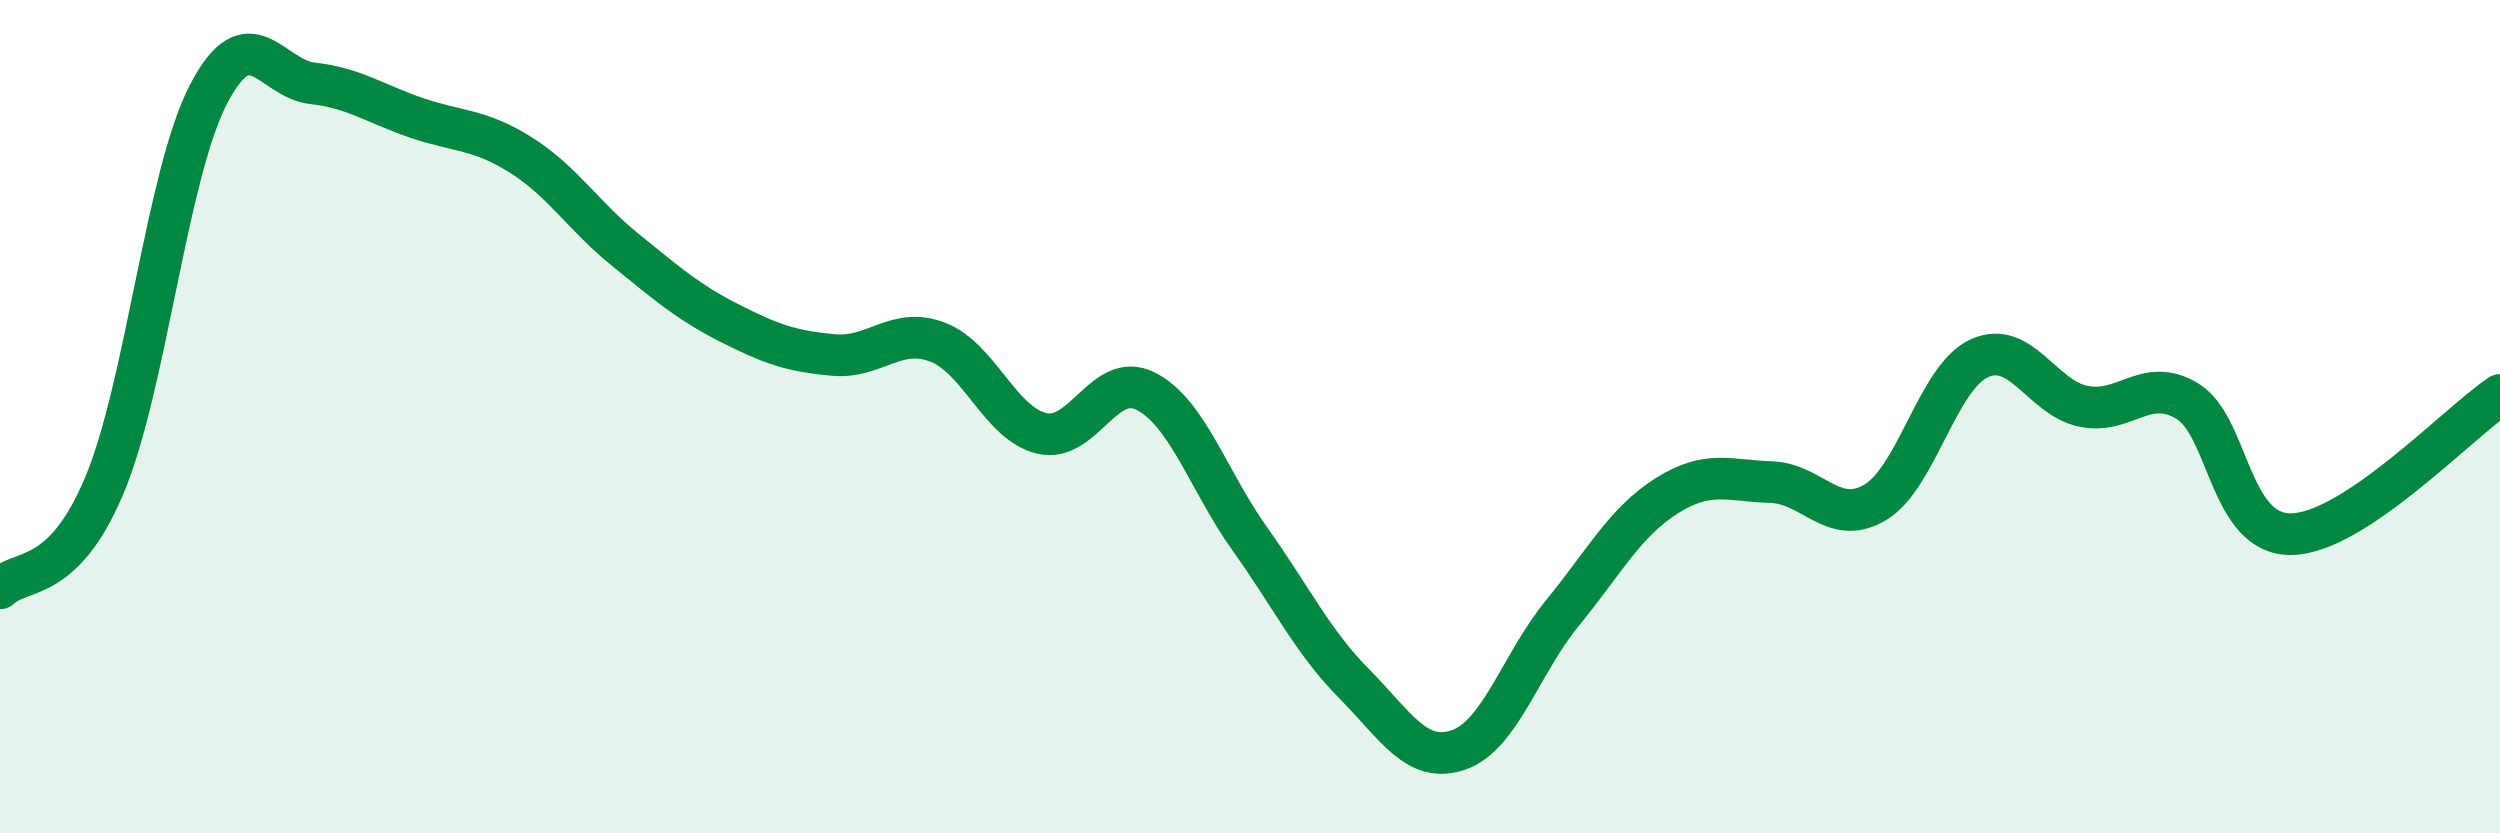 
    <svg width="60" height="20" viewBox="0 0 60 20" xmlns="http://www.w3.org/2000/svg">
      <path
        d="M 0,14.12 C 0.5,13.63 1.5,14.03 2.5,11.66 C 3.5,9.29 4,4.2 5,2.27 C 6,0.34 6.5,1.89 7.5,2 C 8.5,2.11 9,2.49 10,2.83 C 11,3.17 11.5,3.09 12.5,3.72 C 13.5,4.35 14,5.18 15,5.99 C 16,6.8 16.5,7.24 17.5,7.75 C 18.5,8.26 19,8.43 20,8.52 C 21,8.61 21.5,7.83 22.5,8.21 C 23.5,8.59 24,10.16 25,10.4 C 26,10.64 26.5,8.88 27.5,9.39 C 28.5,9.9 29,11.54 30,12.94 C 31,14.34 31.5,15.4 32.5,16.41 C 33.5,17.42 34,18.34 35,18 C 36,17.66 36.5,15.93 37.5,14.71 C 38.5,13.49 39,12.53 40,11.9 C 41,11.27 41.5,11.54 42.5,11.57 C 43.5,11.6 44,12.65 45,12.06 C 46,11.47 46.5,9.06 47.5,8.6 C 48.5,8.14 49,9.54 50,9.75 C 51,9.96 51.5,9.02 52.5,9.63 C 53.5,10.24 53.5,12.85 55,12.82 C 56.5,12.79 59,10.15 60,9.48L60 20L0 20Z"
        fill="#008740"
        opacity="0.1"
        stroke-linecap="round"
        stroke-linejoin="round"
      />
      <path
        d="M 0,14.12 C 0.5,13.63 1.5,14.03 2.5,11.66 C 3.5,9.29 4,4.2 5,2.27 C 6,0.34 6.5,1.89 7.5,2 C 8.5,2.11 9,2.49 10,2.83 C 11,3.17 11.5,3.09 12.5,3.72 C 13.5,4.35 14,5.18 15,5.99 C 16,6.8 16.5,7.24 17.5,7.75 C 18.5,8.26 19,8.43 20,8.52 C 21,8.61 21.5,7.83 22.5,8.21 C 23.5,8.59 24,10.16 25,10.4 C 26,10.64 26.5,8.88 27.5,9.39 C 28.5,9.9 29,11.54 30,12.94 C 31,14.34 31.5,15.4 32.5,16.41 C 33.5,17.42 34,18.34 35,18 C 36,17.66 36.5,15.93 37.5,14.71 C 38.5,13.49 39,12.53 40,11.9 C 41,11.27 41.5,11.54 42.5,11.57 C 43.5,11.6 44,12.65 45,12.06 C 46,11.47 46.5,9.06 47.5,8.6 C 48.5,8.14 49,9.54 50,9.75 C 51,9.96 51.5,9.02 52.5,9.63 C 53.5,10.24 53.5,12.85 55,12.82 C 56.5,12.79 59,10.15 60,9.48"
        stroke="#008740"
        stroke-width="1"
        fill="none"
        stroke-linecap="round"
        stroke-linejoin="round"
      />
    </svg>
  